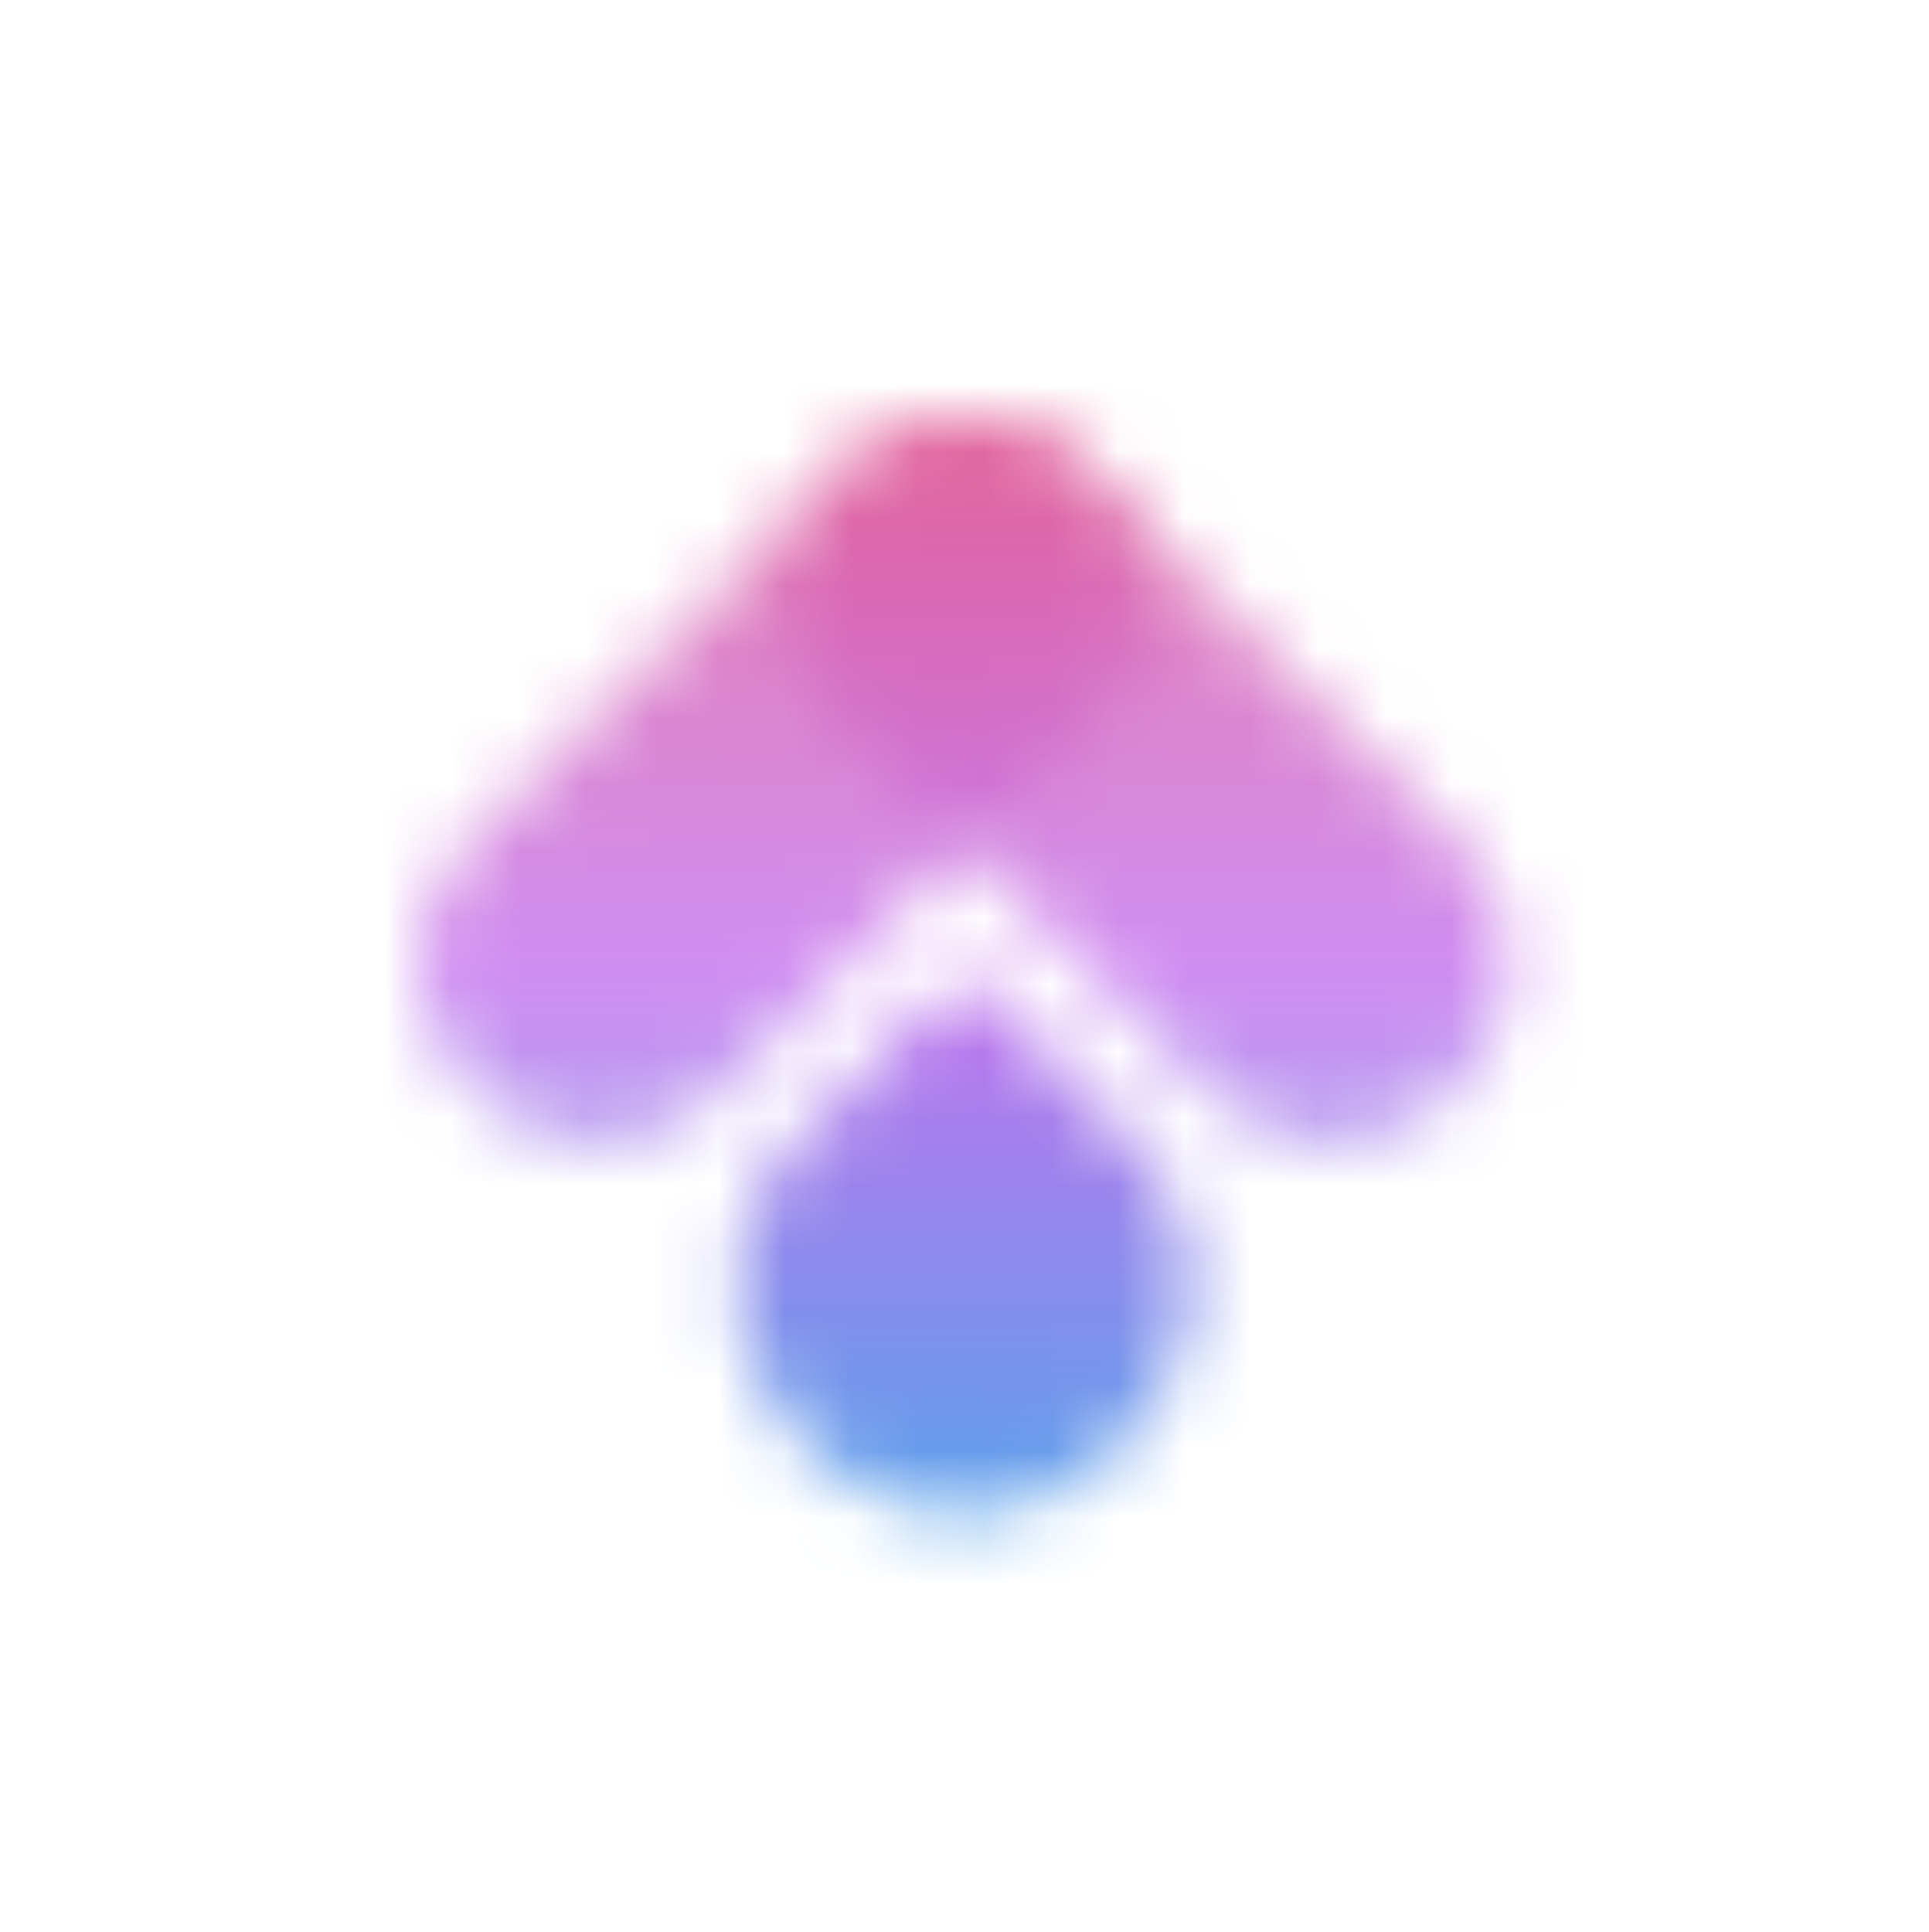 <svg xmlns="http://www.w3.org/2000/svg" xmlns:xlink="http://www.w3.org/1999/xlink" version="1.0" x="0" y="0" width="2400" height="2403.448" viewBox="155.515 110.494 28.97 29.012" preserveAspectRatio="xMidYMid meet" color-interpolation-filters="sRGB"><g><defs><linearGradient id="92" x1="0%" y1="0%" x2="100%" y2="0%"><stop offset="0%" stop-color="#fa71cd"></stop> <stop offset="100%" stop-color="#9b59b6"></stop></linearGradient><linearGradient id="93" x1="0%" y1="0%" x2="100%" y2="0%"><stop offset="0%" stop-color="#f9d423"></stop> <stop offset="100%" stop-color="#f83600"></stop></linearGradient><linearGradient id="94" x1="0%" y1="0%" x2="100%" y2="0%"><stop offset="0%" stop-color="#0064d2"></stop> <stop offset="100%" stop-color="#1cb0f6"></stop></linearGradient><linearGradient id="95" x1="0%" y1="0%" x2="100%" y2="0%"><stop offset="0%" stop-color="#f00978"></stop> <stop offset="100%" stop-color="#3f51b1"></stop></linearGradient><linearGradient id="96" x1="0%" y1="0%" x2="100%" y2="0%"><stop offset="0%" stop-color="#7873f5"></stop> <stop offset="100%" stop-color="#ec77ab"></stop></linearGradient><linearGradient id="97" x1="0%" y1="0%" x2="100%" y2="0%"><stop offset="0%" stop-color="#f9d423"></stop> <stop offset="100%" stop-color="#e14fad"></stop></linearGradient><linearGradient id="98" x1="0%" y1="0%" x2="100%" y2="0%"><stop offset="0%" stop-color="#009efd"></stop> <stop offset="100%" stop-color="#2af598"></stop></linearGradient><linearGradient id="99" x1="0%" y1="0%" x2="100%" y2="0%"><stop offset="0%" stop-color="#ffcc00"></stop> <stop offset="100%" stop-color="#00b140"></stop></linearGradient><linearGradient id="100" x1="0%" y1="0%" x2="100%" y2="0%"><stop offset="0%" stop-color="#d51007"></stop> <stop offset="100%" stop-color="#ff8177"></stop></linearGradient><linearGradient id="102" x1="0%" y1="0%" x2="100%" y2="0%"><stop offset="0%" stop-color="#a2b6df"></stop> <stop offset="100%" stop-color="#0c3483"></stop></linearGradient><linearGradient id="103" x1="0%" y1="0%" x2="100%" y2="0%"><stop offset="0%" stop-color="#7ac5d8"></stop> <stop offset="100%" stop-color="#eea2a2"></stop></linearGradient><linearGradient id="104" x1="0%" y1="0%" x2="100%" y2="0%"><stop offset="0%" stop-color="#00ecbc"></stop> <stop offset="100%" stop-color="#007adf"></stop></linearGradient><linearGradient id="105" x1="0%" y1="0%" x2="100%" y2="0%"><stop offset="0%" stop-color="#b88746"></stop> <stop offset="100%" stop-color="#fdf5a6"></stop></linearGradient></defs><g class="imagesvg isNoFont" transform="translate(161.799,116.778)"><g mask="url(#5b8dbaf5-aa55-4866-8d6b-ece78344b874)"><rect fill="#333" fill-opacity="0" stroke-width="2" x="0" y="0" width="16.402" height="16.443" class="image-rect"></rect> <svg x="0" y="0" width="16.402" height="16.443" filtersec="colorsb1060934990" class="image-svg-svg primary" style="overflow: visible;"><svg xmlns="http://www.w3.org/2000/svg" viewBox="-0.002 -0 99.525 99.778"><g d-rs="3" transform="matrix(1,0,0,-1,0,99.778)"><g fill-rule="evenodd"><path d="M71.82 38.55L38.29 72.07C23.23 87.13 46 109.89 61.06 94.84l33.52-33.53c15.06-15.06-7.7-37.82-22.76-22.76z" fill="#a463ff" opacity=".8"></path><path d="M61.23 72.07L27.71 38.55c-15.06-15.06-37.83 7.7-22.77 22.76l33.53 33.53c15.06 15.05 37.82-7.71 22.76-22.77z" fill="#ff007b" opacity=".8"></path><path d="M64.17 34.81L49.76 49.22 35.35 34.81c-9.46-9.46-7-21.34.11-28.49A20.86 20.86 0 0 1 49.76 0C65.3.19 78.65 20.33 64.17 34.81z" fill="#00e29c"></path></g></g></svg><rect v-gra="id" width="28.402" height="28.443" transform="translate(-6, -6)" style="pointer-events:none;" fill="url(#uD4nKlYtLo_SdZat81Qcq)"></rect></svg> </g></g><defs v-gra="od"></defs><defs v-gra="id"><filter id="8539ff7c-091a-4e5c-a2df-598963a6c95d" filterUnits="userSpaceOnUse"><feColorMatrix type="matrix" values="0 0 0 0 0.996  0 0 0 0 0.996  0 0 0 0 0.996  0 0 0 1 0"></feColorMatrix></filter><linearGradient x1="0" y1="1" x2="0" y2="0" id="uD4nKlYtLo_SdZat81Qcq"><stop offset="0%" stop-color="#12c2e9"></stop><stop offset="50%" stop-color="#c471ed"></stop><stop offset="100%" stop-color="#f64f59"></stop></linearGradient><filter id="42443b3f1de60f6b6fd3b6a9844b4764" filterUnits="objectBoundingBox"><feColorMatrix type="matrix" values="0 0 0 0 0.996  0 0 0 0 0.996  0 0 0 0 0.996  0 0 0 1 0"></feColorMatrix></filter></defs><mask v-gra="im" id="5b8dbaf5-aa55-4866-8d6b-ece78344b874"><svg x="0" y="0" width="16.402" height="16.443" filtersec="colorsb1060934990" class="image-svg-svg primary" style="overflow: visible;" filter="url(#8539ff7c-091a-4e5c-a2df-598963a6c95d)"><svg xmlns="http://www.w3.org/2000/svg" viewBox="-0.002 -0 99.525 99.778"><g d-rs="3" transform="matrix(1,0,0,-1,0,99.778)"><g fill-rule="evenodd"><path d="M71.82 38.55L38.29 72.07C23.23 87.13 46 109.89 61.06 94.84l33.52-33.53c15.06-15.06-7.7-37.82-22.76-22.76z" fill="#a463ff" opacity=".8"></path><path d="M61.23 72.07L27.71 38.55c-15.06-15.06-37.83 7.7-22.77 22.76l33.53 33.53c15.06 15.05 37.82-7.71 22.76-22.77z" fill="#ff007b" opacity=".8"></path><path d="M64.17 34.81L49.76 49.22 35.35 34.81c-9.46-9.46-7-21.34.11-28.49A20.86 20.86 0 0 1 49.76 0C65.3.19 78.65 20.33 64.17 34.81z" fill="#00e29c"></path></g></g></svg></svg></mask></g></svg>